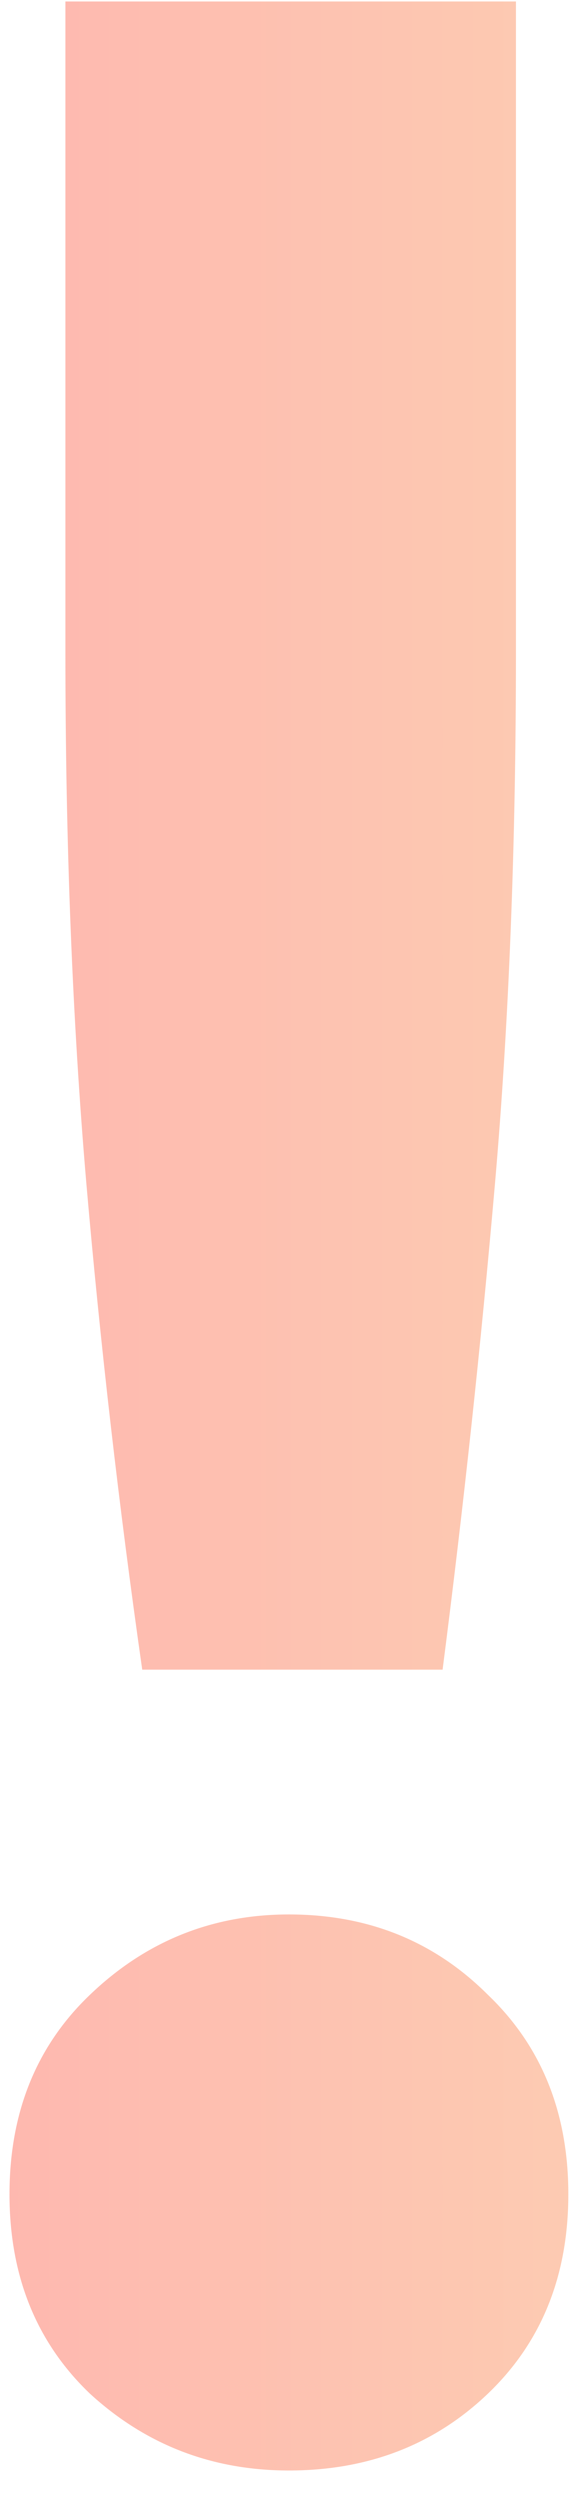<?xml version="1.0" encoding="UTF-8"?> <svg xmlns="http://www.w3.org/2000/svg" width="14" height="61" viewBox="0 0 14 61" fill="none"> <path opacity="0.8" d="M12.606 15.908C12.606 20.63 12.435 24.953 12.094 28.878C11.752 32.804 11.326 36.758 10.814 40.74H3.475C2.906 36.758 2.451 32.804 2.11 28.878C1.768 24.896 1.598 20.573 1.598 15.908V0.036H12.606V15.908ZM13.886 53.54C13.886 55.531 13.231 57.152 11.923 58.404C10.614 59.655 8.993 60.281 7.059 60.281C5.182 60.281 3.56 59.655 2.195 58.404C0.886 57.152 0.232 55.531 0.232 53.54C0.232 51.549 0.886 49.927 2.195 48.676C3.56 47.367 5.182 46.713 7.059 46.713C8.993 46.713 10.614 47.367 11.923 48.676C13.231 49.927 13.886 51.549 13.886 53.54Z" fill="url(#paint0_linear_322_37790)"></path> <defs> <linearGradient id="paint0_linear_322_37790" x1="20.658" y1="9.296" x2="-5.997" y2="9.296" gradientUnits="userSpaceOnUse"> <stop stop-color="#FBC9A0"></stop> <stop offset="1" stop-color="#FF9C9A"></stop> </linearGradient> </defs> </svg> 